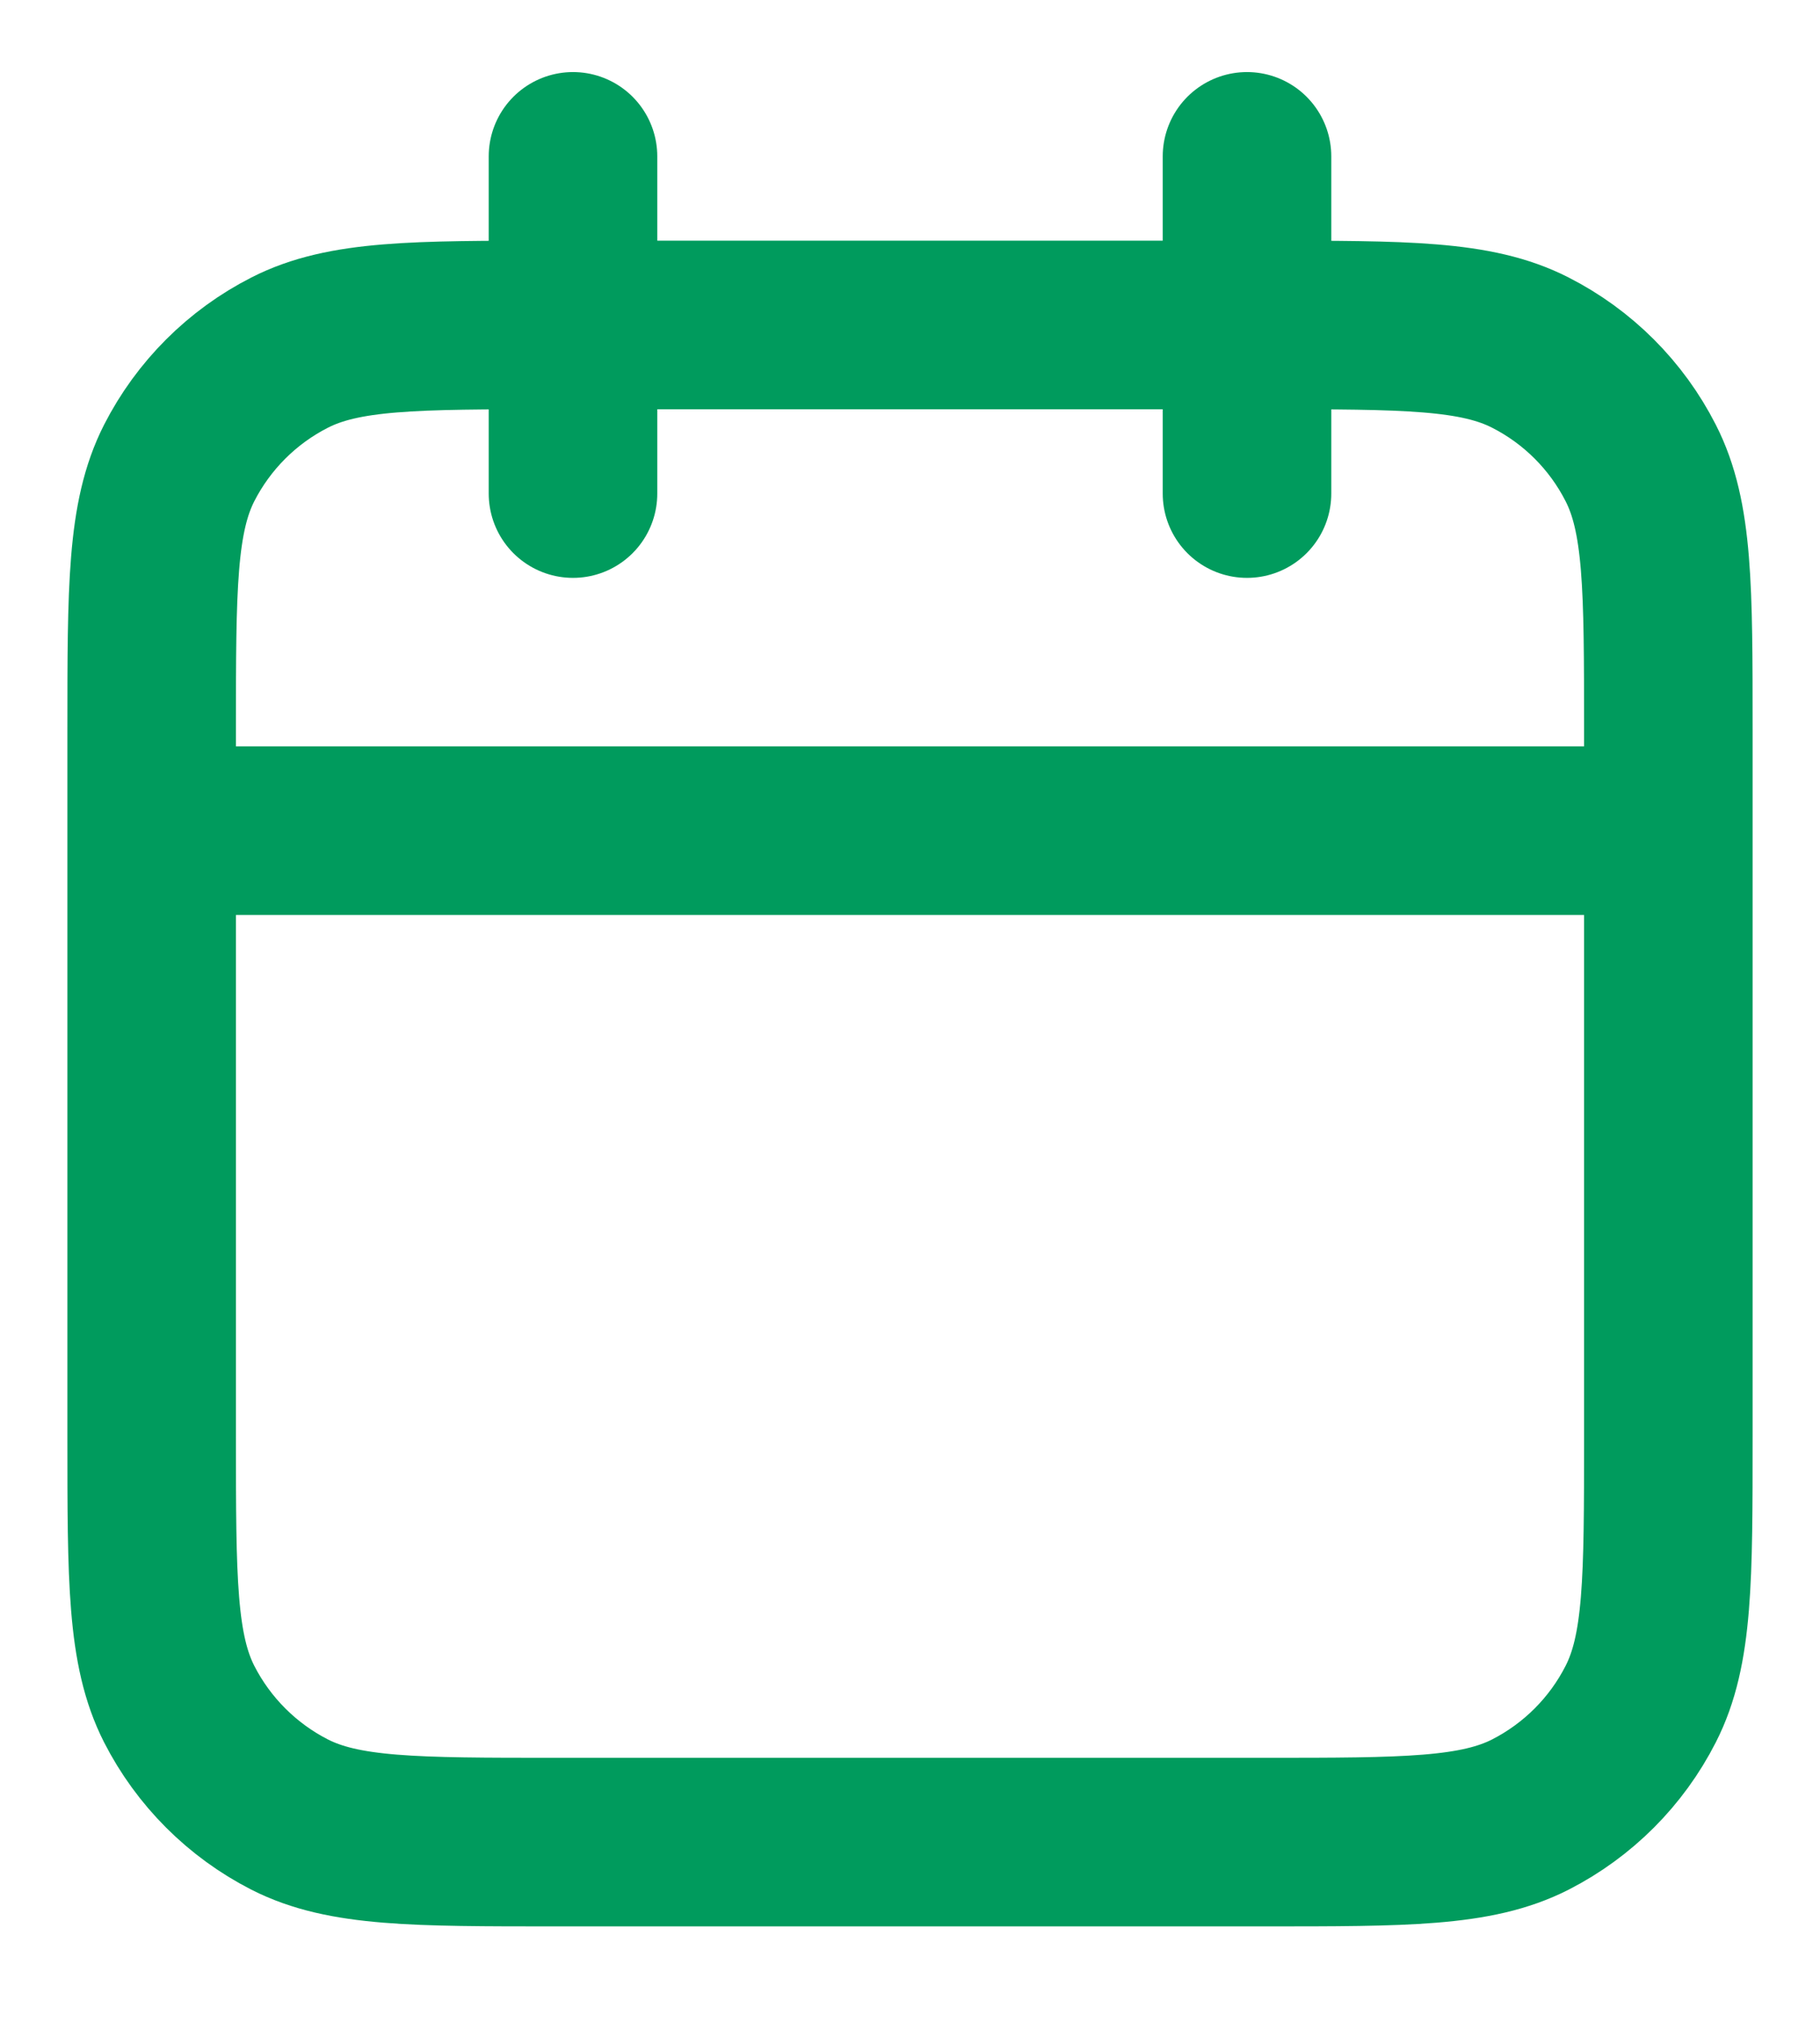<svg width="18" height="20" viewBox="0 0 18 20" fill="none" xmlns="http://www.w3.org/2000/svg">
<path d="M16.5 8.213H1.5M12.333 1.546V4.88M5.667 1.546V4.88M5.5 18.213H12.5C13.9 18.213 14.6 18.213 15.135 17.941C15.605 17.701 15.988 17.318 16.227 16.848C16.5 16.313 16.5 15.613 16.5 14.213V7.213C16.5 5.813 16.5 5.113 16.227 4.578C15.988 4.108 15.605 3.725 15.135 3.486C14.6 3.213 13.9 3.213 12.5 3.213H5.5C4.1 3.213 3.4 3.213 2.865 3.486C2.395 3.725 2.012 4.108 1.772 4.578C1.5 5.113 1.5 5.813 1.5 7.213V14.213C1.5 15.613 1.5 16.313 1.772 16.848C2.012 17.318 2.395 17.701 2.865 17.941C3.4 18.213 4.1 18.213 5.5 18.213Z" stroke="#009B5D" stroke-width="1.667" stroke-linecap="round" stroke-linejoin="round"/>
</svg>
